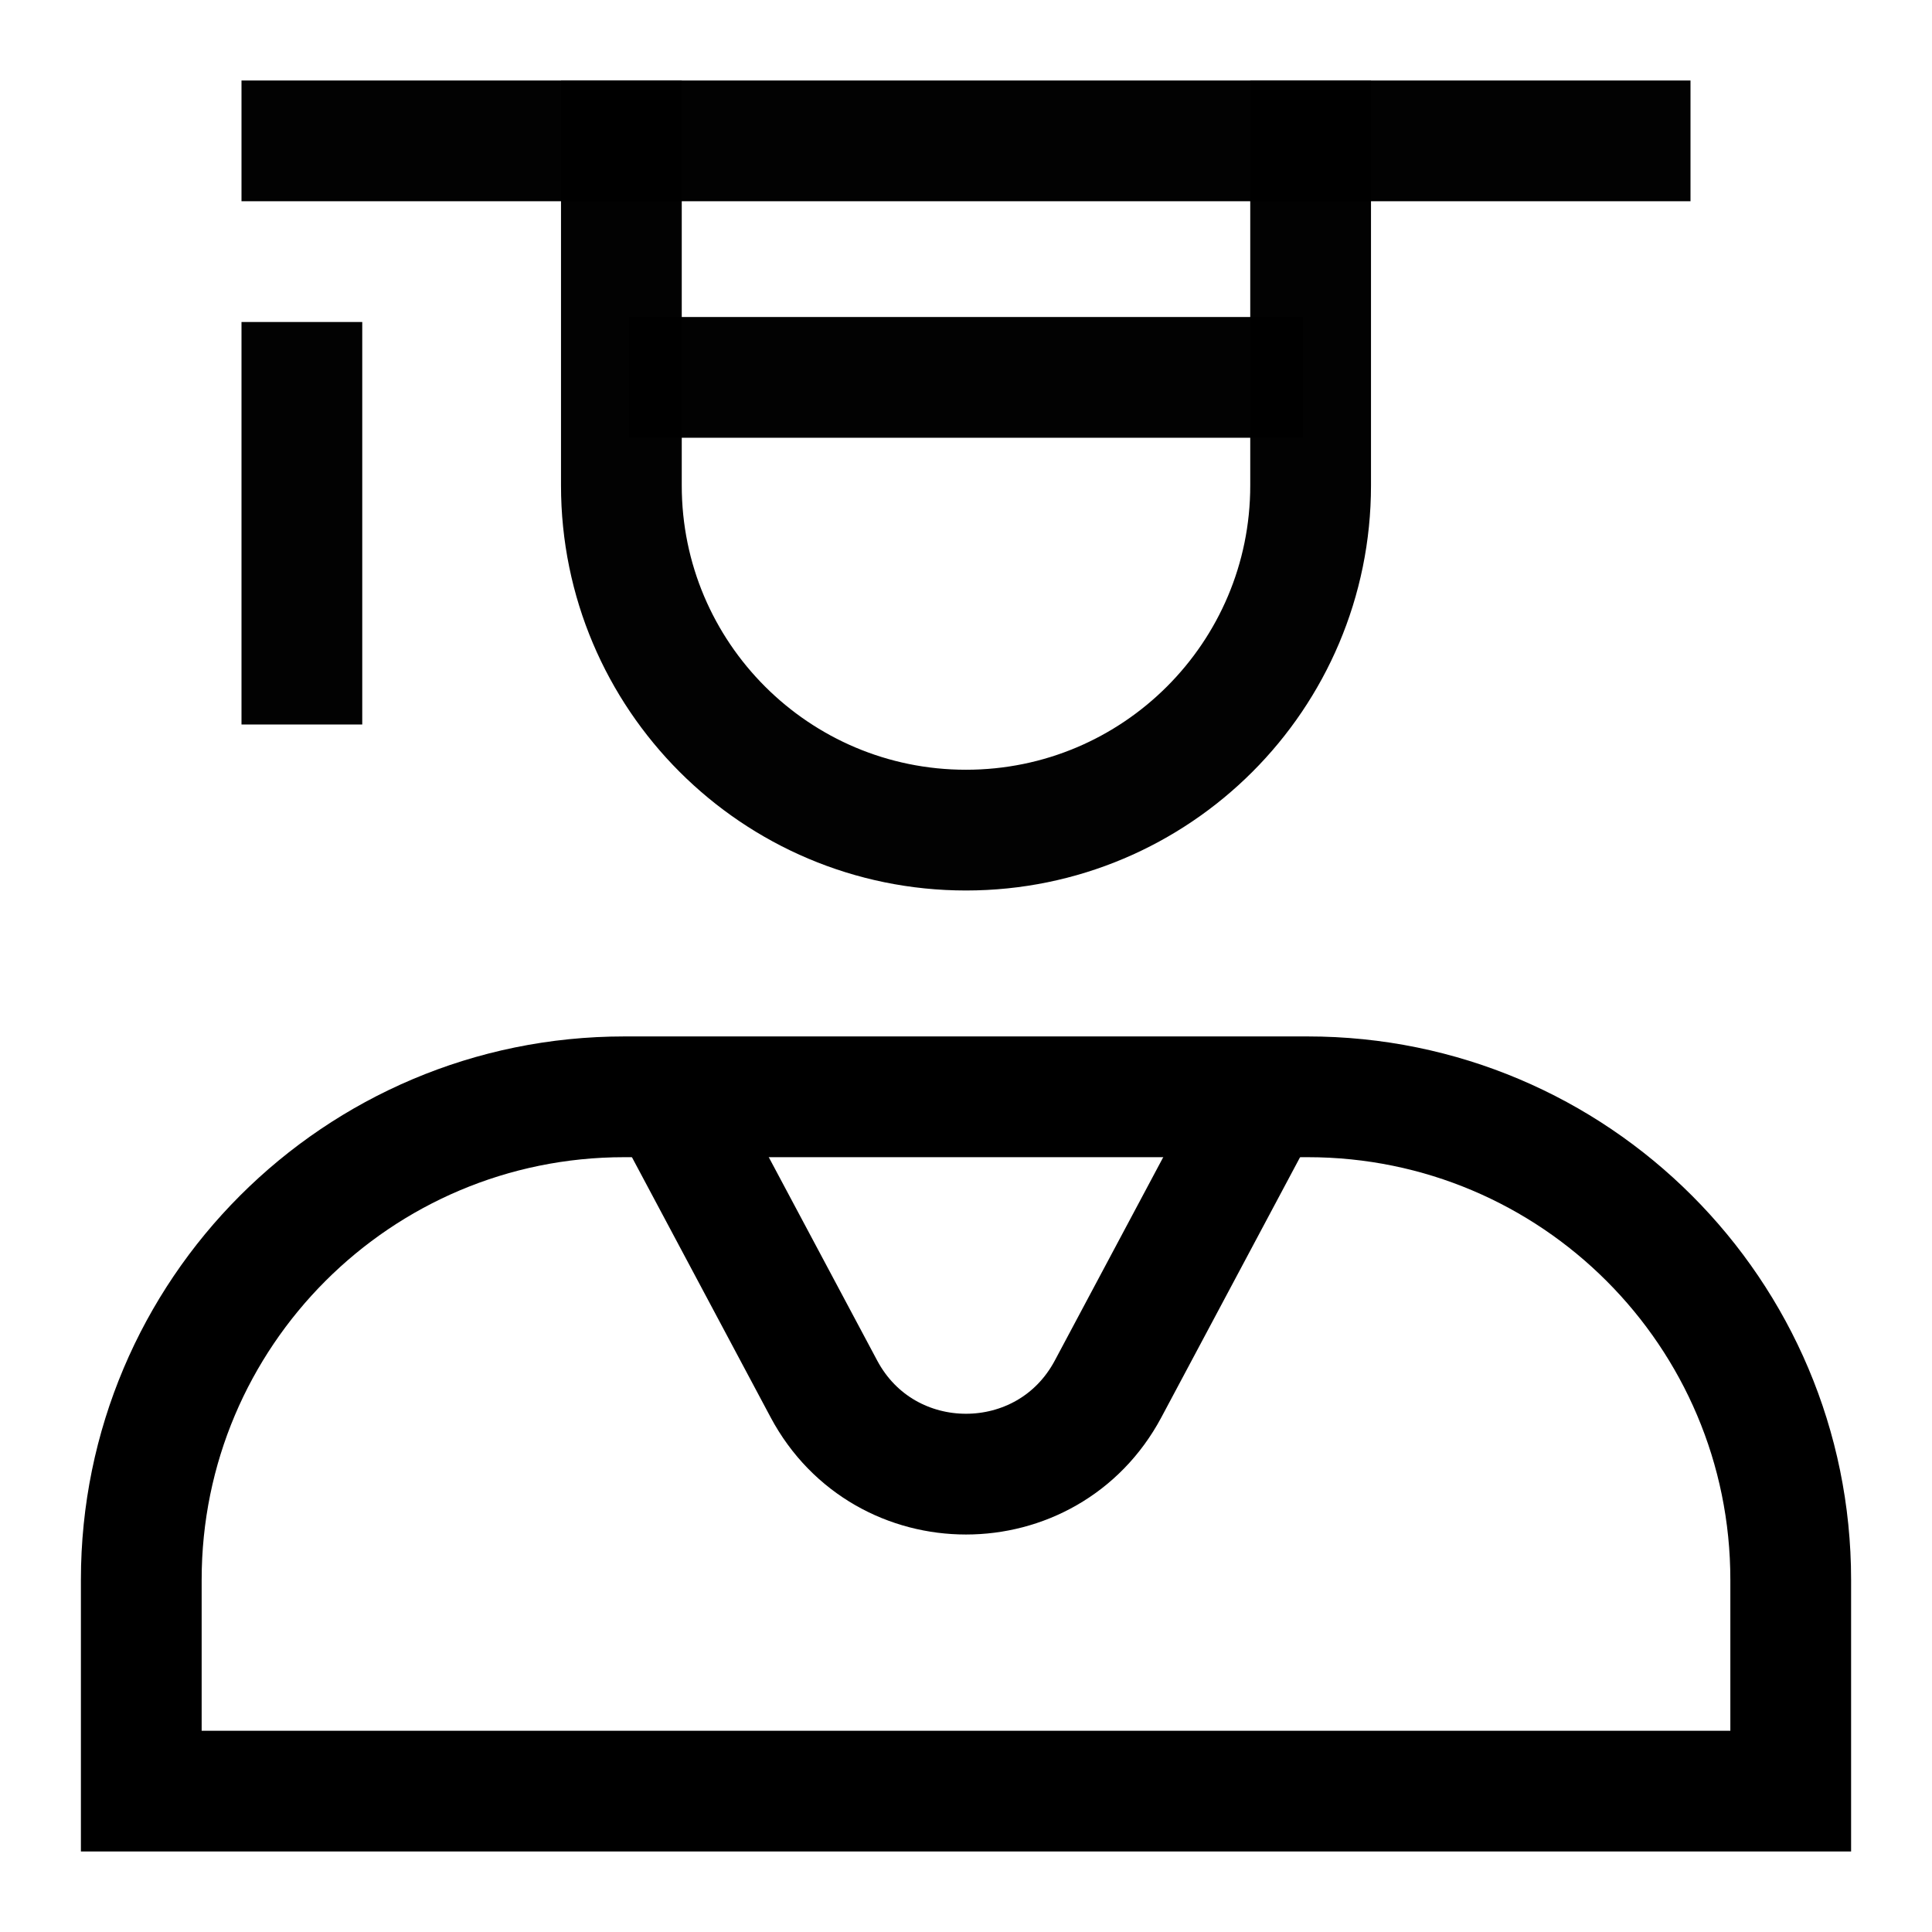 <svg width="24" height="24" viewBox="0 0 24 24" fill="none" xmlns="http://www.w3.org/2000/svg" aria-hidden="true"><path d="M7.719 1V6.031C7.719 8.396 9.636 10.312 12 10.312C14.364 10.312 16.281 8.396 16.281 6.031V1" stroke="black" stroke-opacity="0.99" stroke-width="1.5"></path><path d="M16.245 13.625H7.755C4.442 13.625 1.755 16.311 1.755 19.625V22.25H5.557H12.999H22.245V19.625C22.245 16.311 19.558 13.625 16.245 13.625Z" stroke="black" stroke-width="1.5"></path><path d="M8.5 14L10.235 17.254C10.988 18.665 13.012 18.665 13.765 17.254L15.5 14" stroke="black" stroke-width="1.5"></path><path d="M7.812 4.688H16.188" stroke="black" stroke-opacity="0.99" stroke-width="1.5"></path><path d="M3 1.75H21" stroke="black" stroke-opacity="0.99" stroke-width="1.5"></path><path d="M3.75 4V9" stroke="black" stroke-opacity="0.99" stroke-width="1.5"></path></svg>